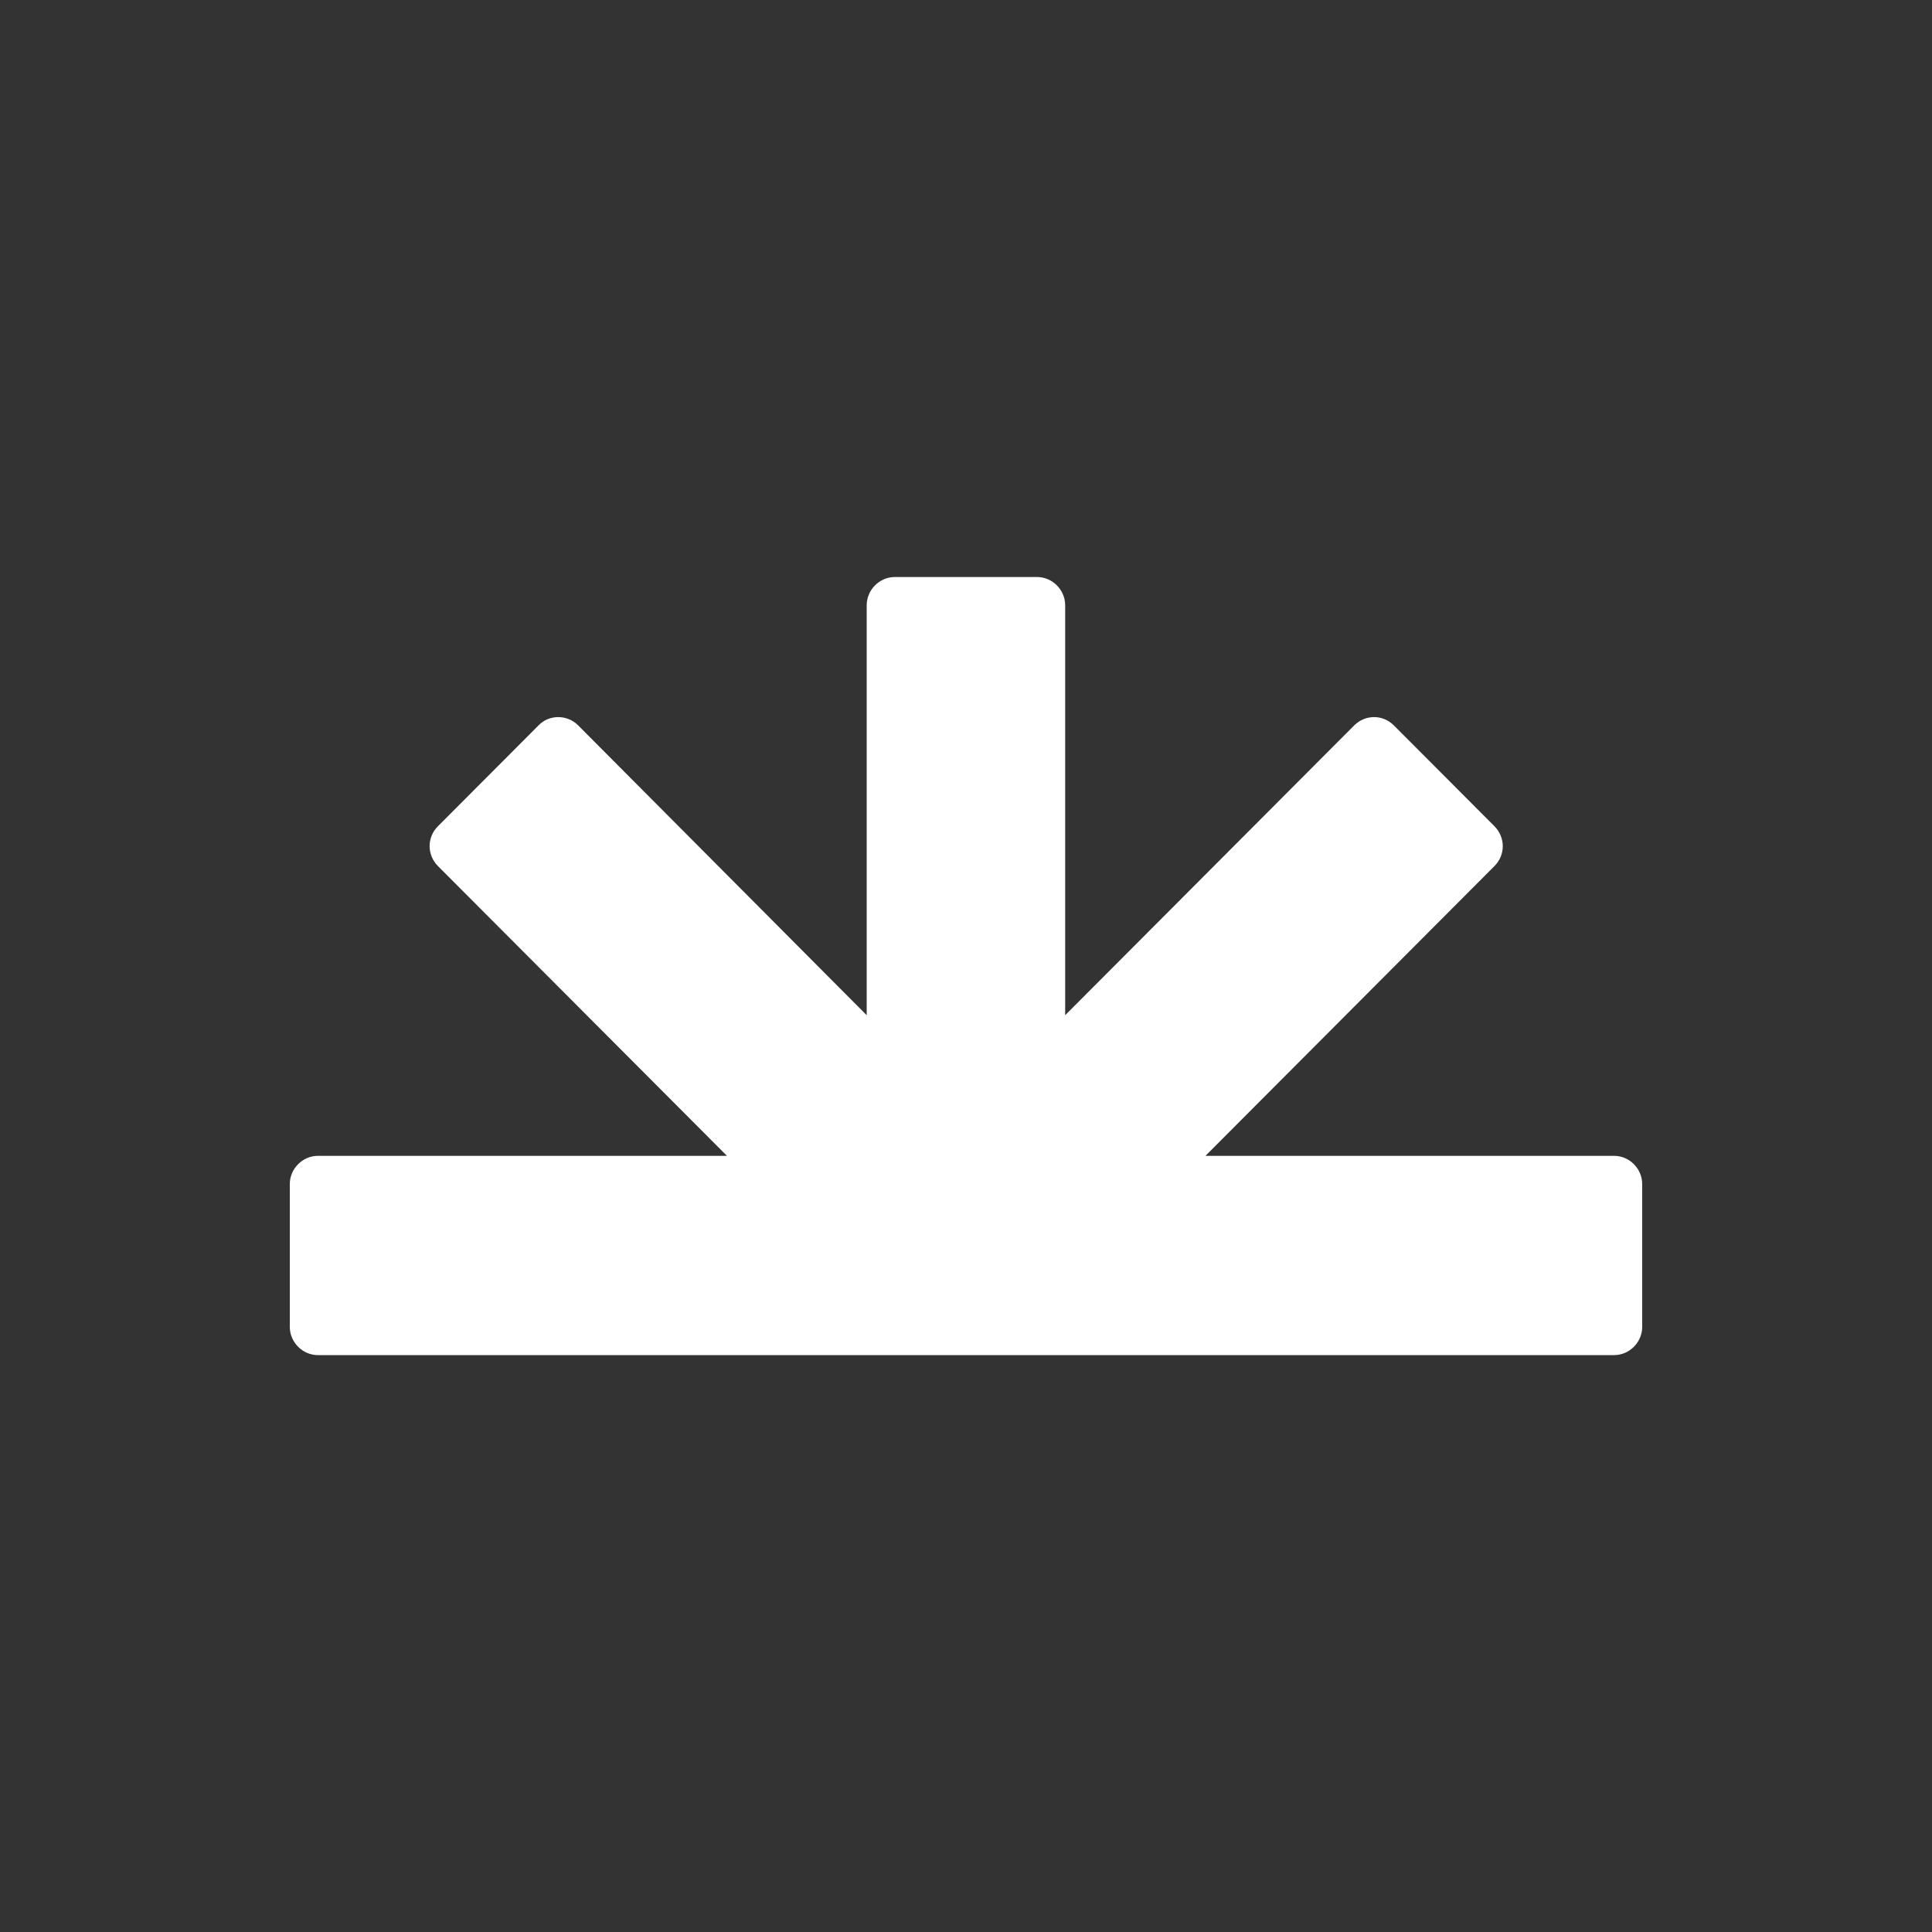 <?xml version="1.0" encoding="UTF-8"?><svg id="Capa_1" xmlns="http://www.w3.org/2000/svg" viewBox="0 0 150 150"><rect x="0" y="0" width="150" height="150" fill="#333333" stroke="none"/><defs><style>.cls-1{fill:#fff;}</style></defs><path class="cls-1" d="M125.32,89.74h-31.73l22.44-22.5c.86-.86,.86-2.22,0-3.09l-7.81-7.83c-.86-.86-2.22-.86-3.08,0l-22.44,22.5v-31.83c0-1.19-.99-2.19-2.18-2.19h-11.05c-1.19,0-2.18,1-2.18,2.19v31.83l-22.4-22.5c-.86-.86-2.25-.86-3.08,0l-7.81,7.83c-.86,.86-.86,2.22,0,3.09l22.44,22.5H24.68c-1.19,0-2.18,1-2.18,2.19v11.09c0,1.19,.99,2.19,2.18,2.19H125.32c1.19,0,2.18-1,2.18-2.19v-11.09c0-1.19-.99-2.19-2.18-2.19Z"/></svg>